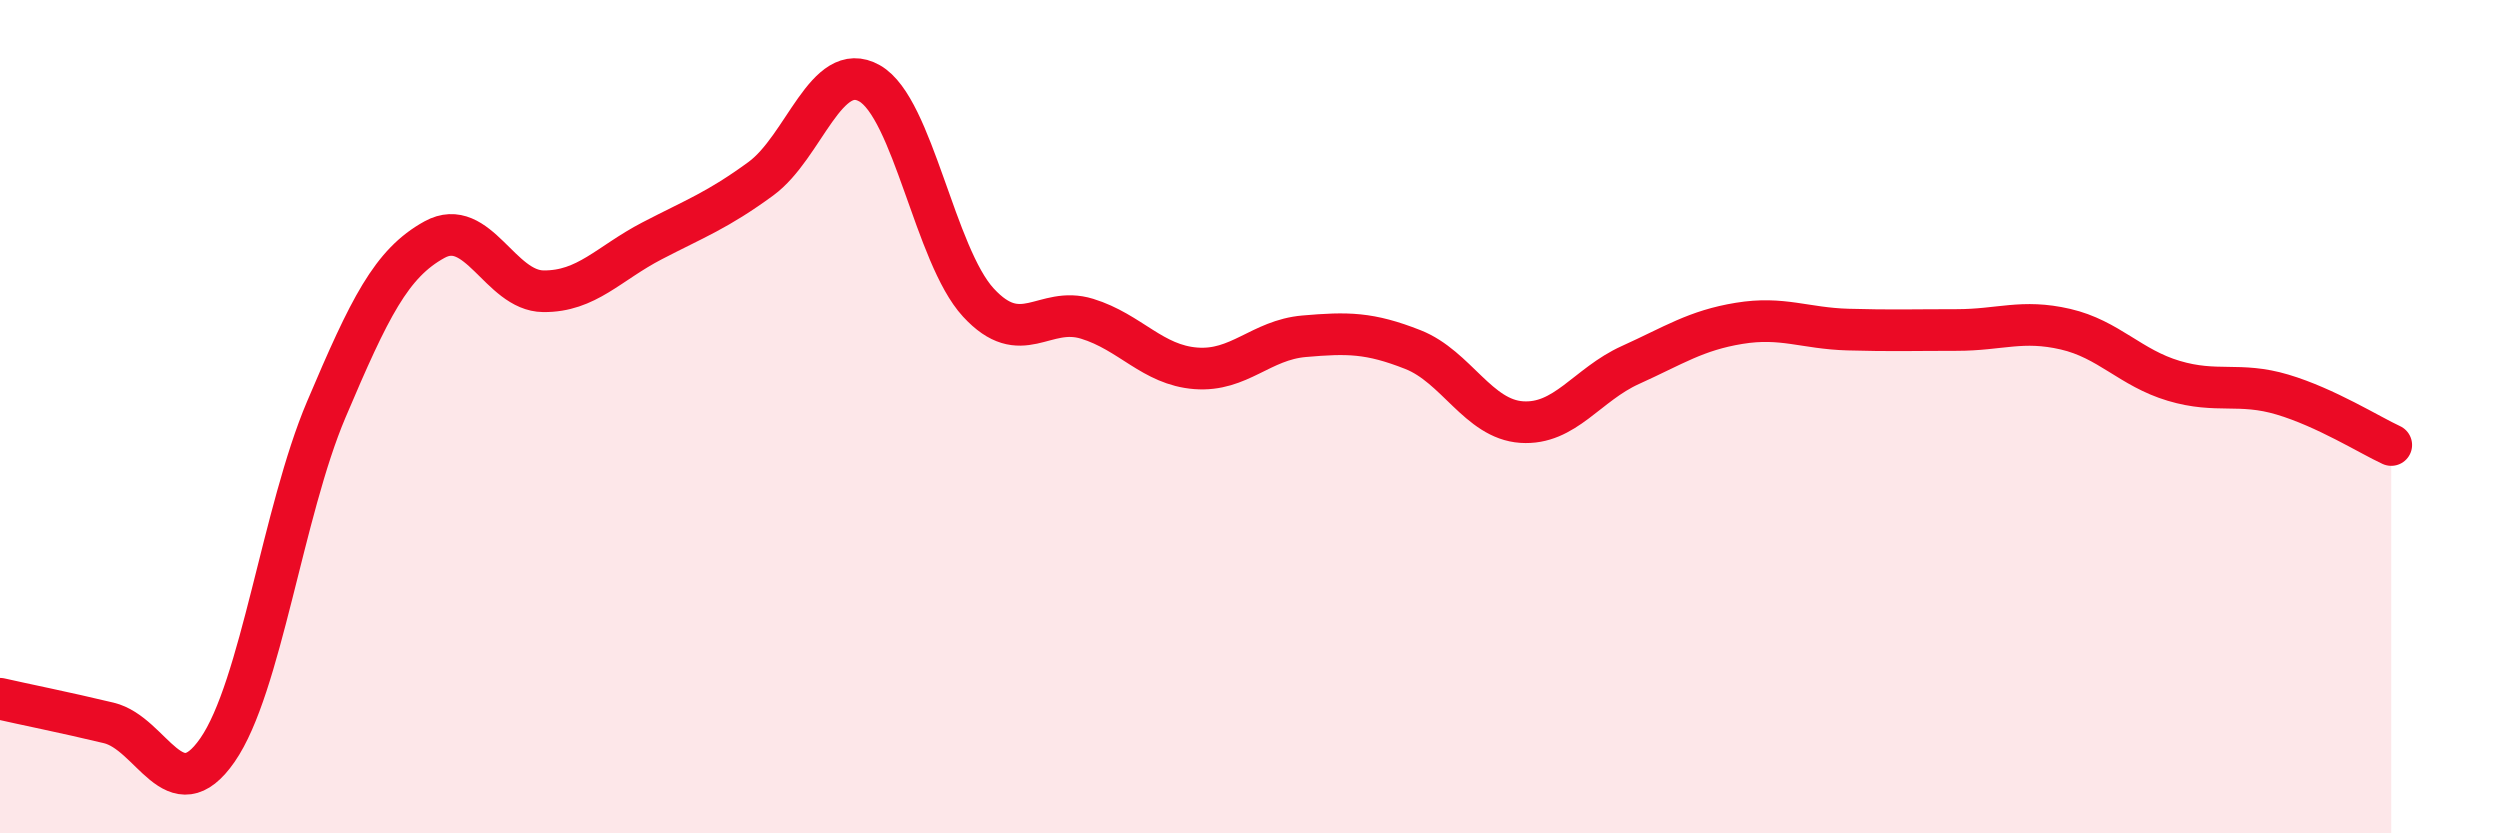 
    <svg width="60" height="20" viewBox="0 0 60 20" xmlns="http://www.w3.org/2000/svg">
      <path
        d="M 0,16.77 C 0.52,16.89 1.57,17.1 2.61,17.35 C 3.65,17.6 4.18,19.5 5.22,18 C 6.26,16.5 6.79,12.28 7.83,9.83 C 8.87,7.38 9.39,6.32 10.43,5.75 C 11.47,5.18 12,6.98 13.04,6.99 C 14.08,7 14.61,6.32 15.65,5.78 C 16.69,5.24 17.22,5.05 18.26,4.29 C 19.3,3.53 19.83,1.41 20.87,2 C 21.91,2.59 22.44,6.13 23.48,7.26 C 24.52,8.39 25.05,7.33 26.09,7.65 C 27.13,7.97 27.66,8.76 28.7,8.84 C 29.74,8.92 30.26,8.16 31.3,8.07 C 32.34,7.98 32.87,7.98 33.91,8.39 C 34.95,8.8 35.48,10.06 36.52,10.13 C 37.56,10.2 38.09,9.23 39.13,8.76 C 40.17,8.29 40.7,7.93 41.74,7.76 C 42.78,7.59 43.31,7.88 44.35,7.91 C 45.39,7.94 45.92,7.92 46.96,7.92 C 48,7.92 48.53,7.66 49.57,7.9 C 50.61,8.14 51.13,8.83 52.17,9.14 C 53.21,9.45 53.74,9.16 54.78,9.47 C 55.82,9.78 56.87,10.44 57.39,10.68L57.39 20L0 20Z"
        fill="#EB0A25"
        opacity="0.1"
        stroke-linecap="round"
        stroke-linejoin="round"
      />
      <path
        d="M 0,16.77 C 0.52,16.89 1.57,17.1 2.61,17.35 C 3.65,17.6 4.18,19.5 5.22,18 C 6.26,16.5 6.79,12.28 7.83,9.83 C 8.87,7.38 9.39,6.32 10.43,5.75 C 11.47,5.18 12,6.98 13.04,6.99 C 14.08,7 14.61,6.32 15.65,5.78 C 16.69,5.24 17.22,5.05 18.26,4.29 C 19.3,3.53 19.83,1.41 20.87,2 C 21.91,2.59 22.44,6.13 23.48,7.26 C 24.52,8.39 25.05,7.33 26.09,7.65 C 27.13,7.97 27.66,8.76 28.7,8.84 C 29.74,8.92 30.26,8.16 31.3,8.07 C 32.34,7.98 32.87,7.98 33.91,8.39 C 34.95,8.8 35.48,10.06 36.52,10.13 C 37.56,10.2 38.09,9.23 39.13,8.76 C 40.17,8.29 40.7,7.93 41.74,7.76 C 42.78,7.59 43.31,7.88 44.35,7.91 C 45.39,7.94 45.92,7.92 46.96,7.92 C 48,7.92 48.53,7.66 49.57,7.9 C 50.61,8.14 51.13,8.83 52.17,9.14 C 53.21,9.45 53.74,9.16 54.78,9.47 C 55.82,9.78 56.87,10.44 57.39,10.68"
        stroke="#EB0A25"
        stroke-width="1"
        fill="none"
        stroke-linecap="round"
        stroke-linejoin="round"
      />
    </svg>
  